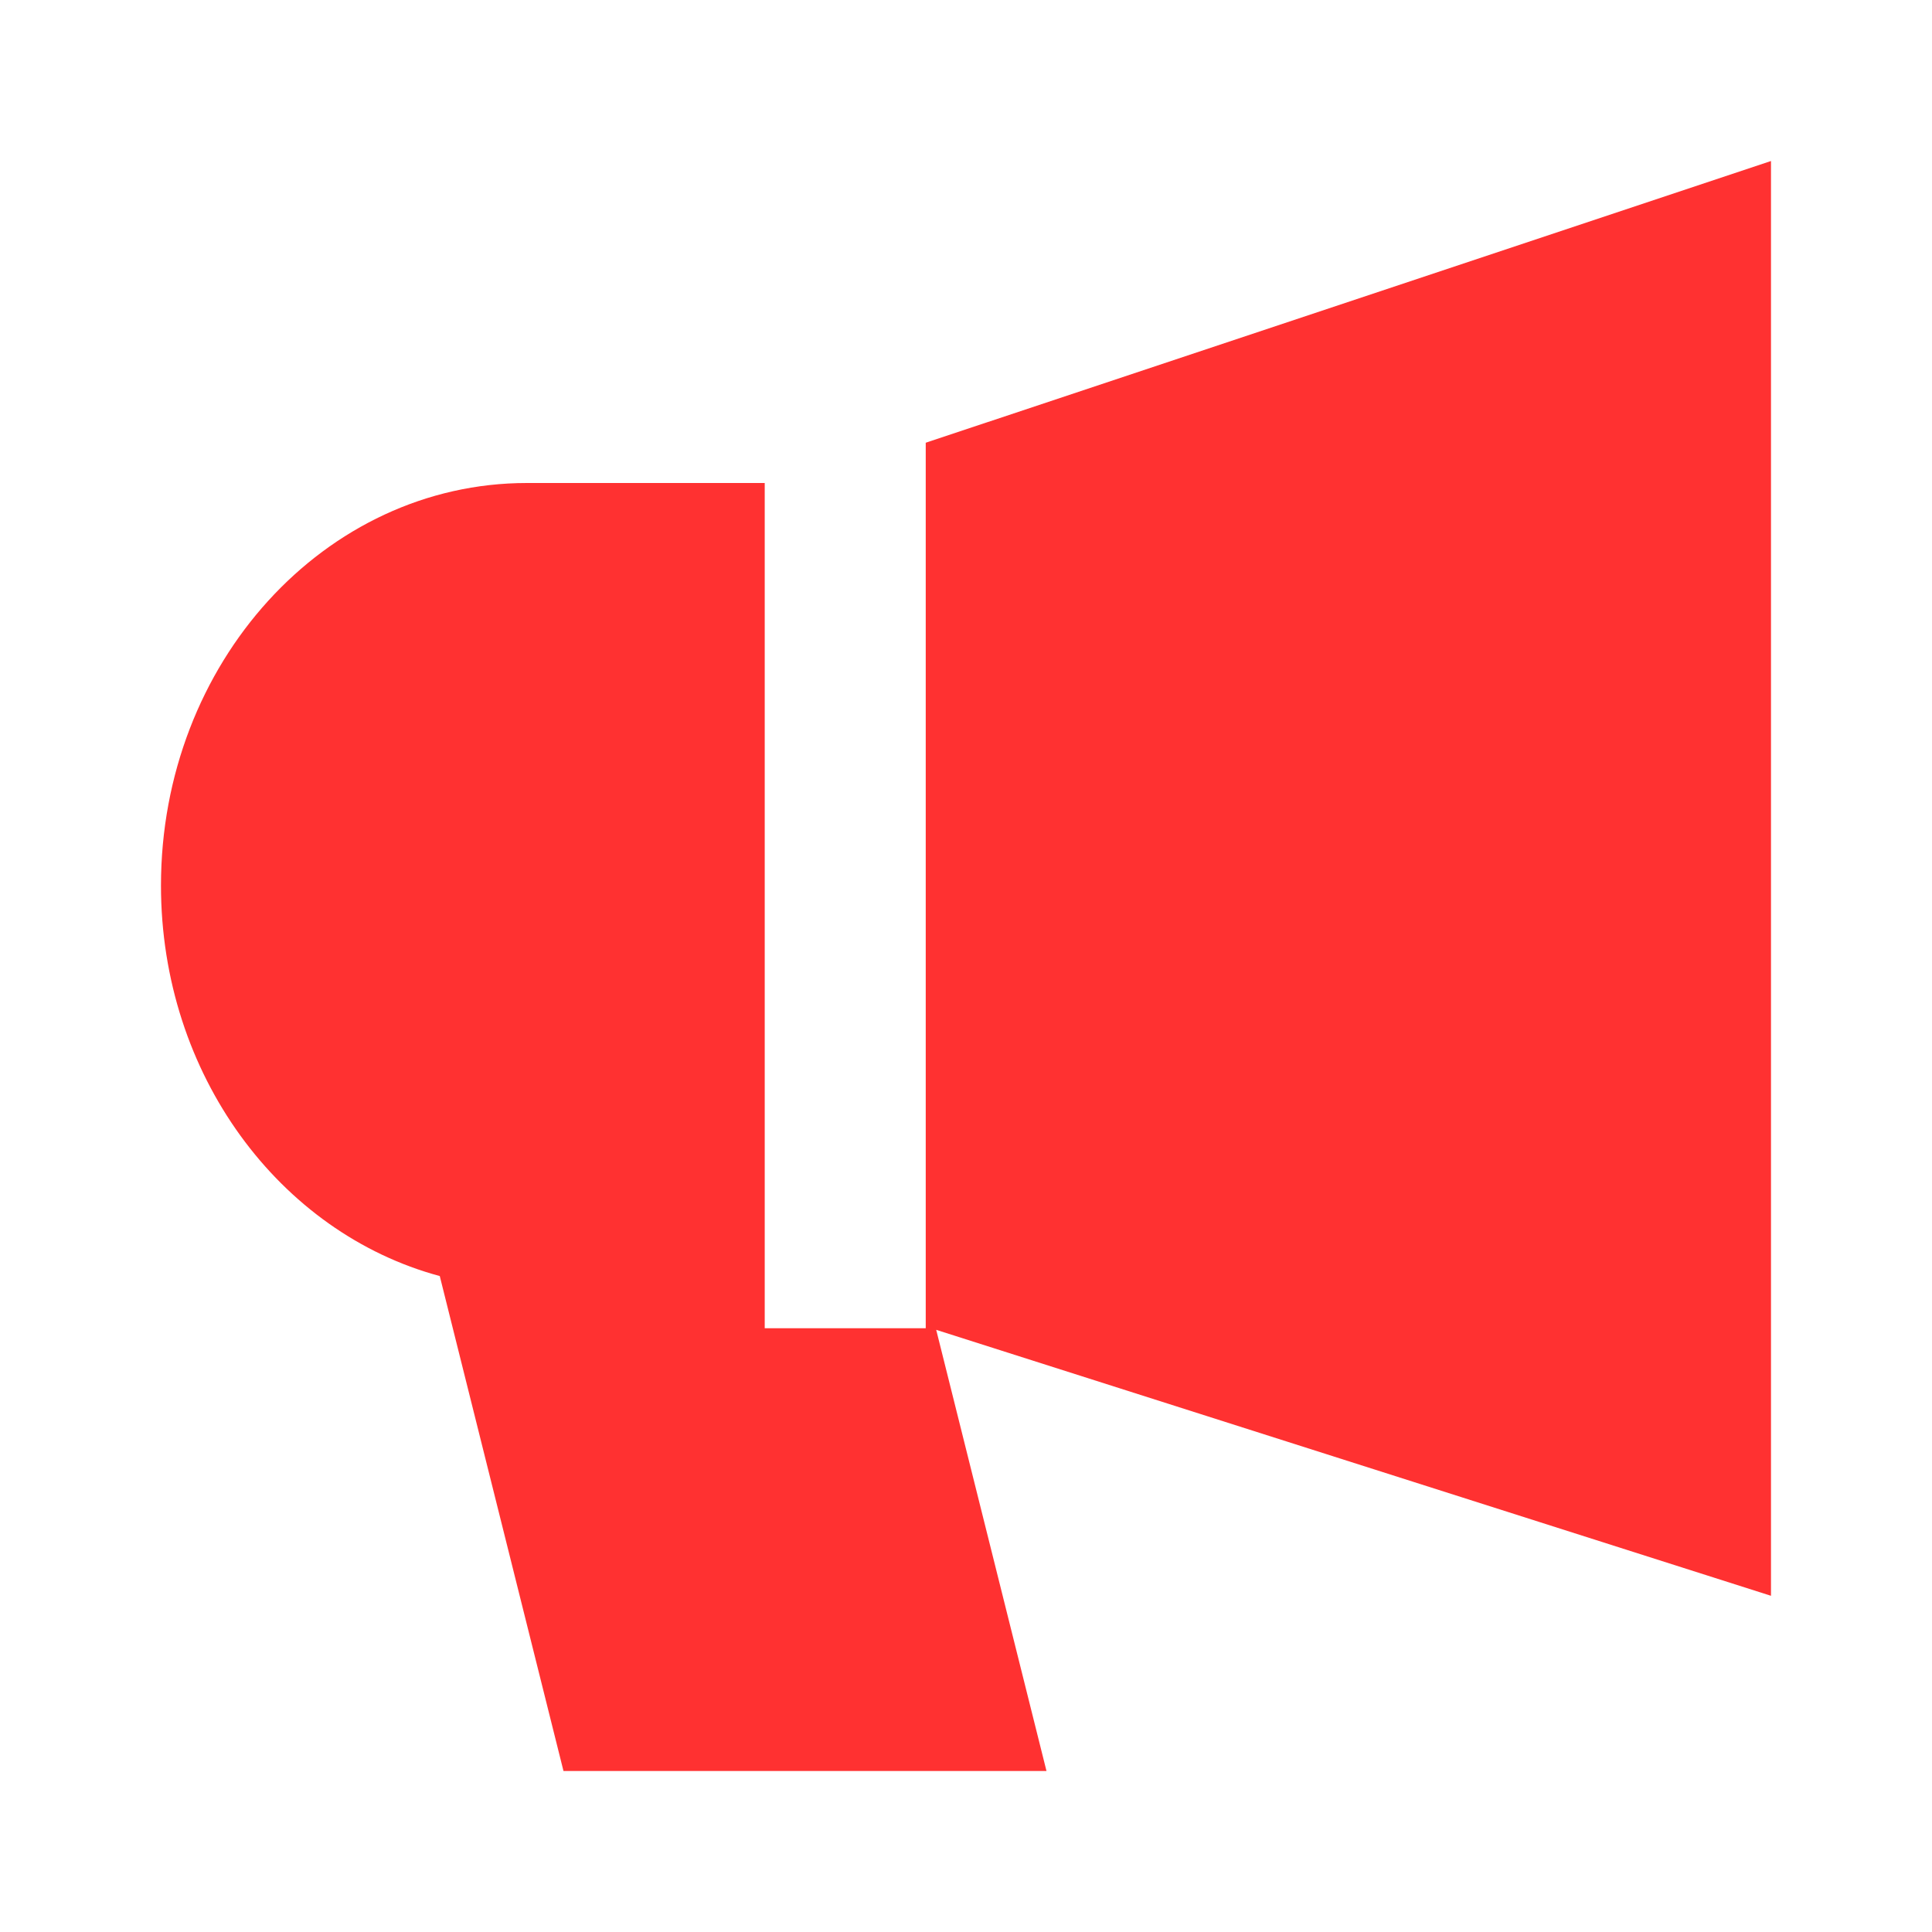 <svg width="50" height="50" viewBox="0 0 50 50" fill="none" xmlns="http://www.w3.org/2000/svg">
<g clip-path="url(#clip0_89_620)">
<path d="M23.958 34.375H19.791V12.5H13.636C8.406 12.5 4.166 17.163 4.166 22.917C4.166 27.814 7.241 31.909 11.381 33.024L14.583 45.833H27.083L24.229 34.416L45.833 41.299V4.167L23.958 11.458V34.375Z" fill="#FF3131"/>
</g>
<defs>
<clipPath id="clip0_89_620">
<rect width="50" height="50" fill="white"/>
</clipPath>
</defs>
</svg>
